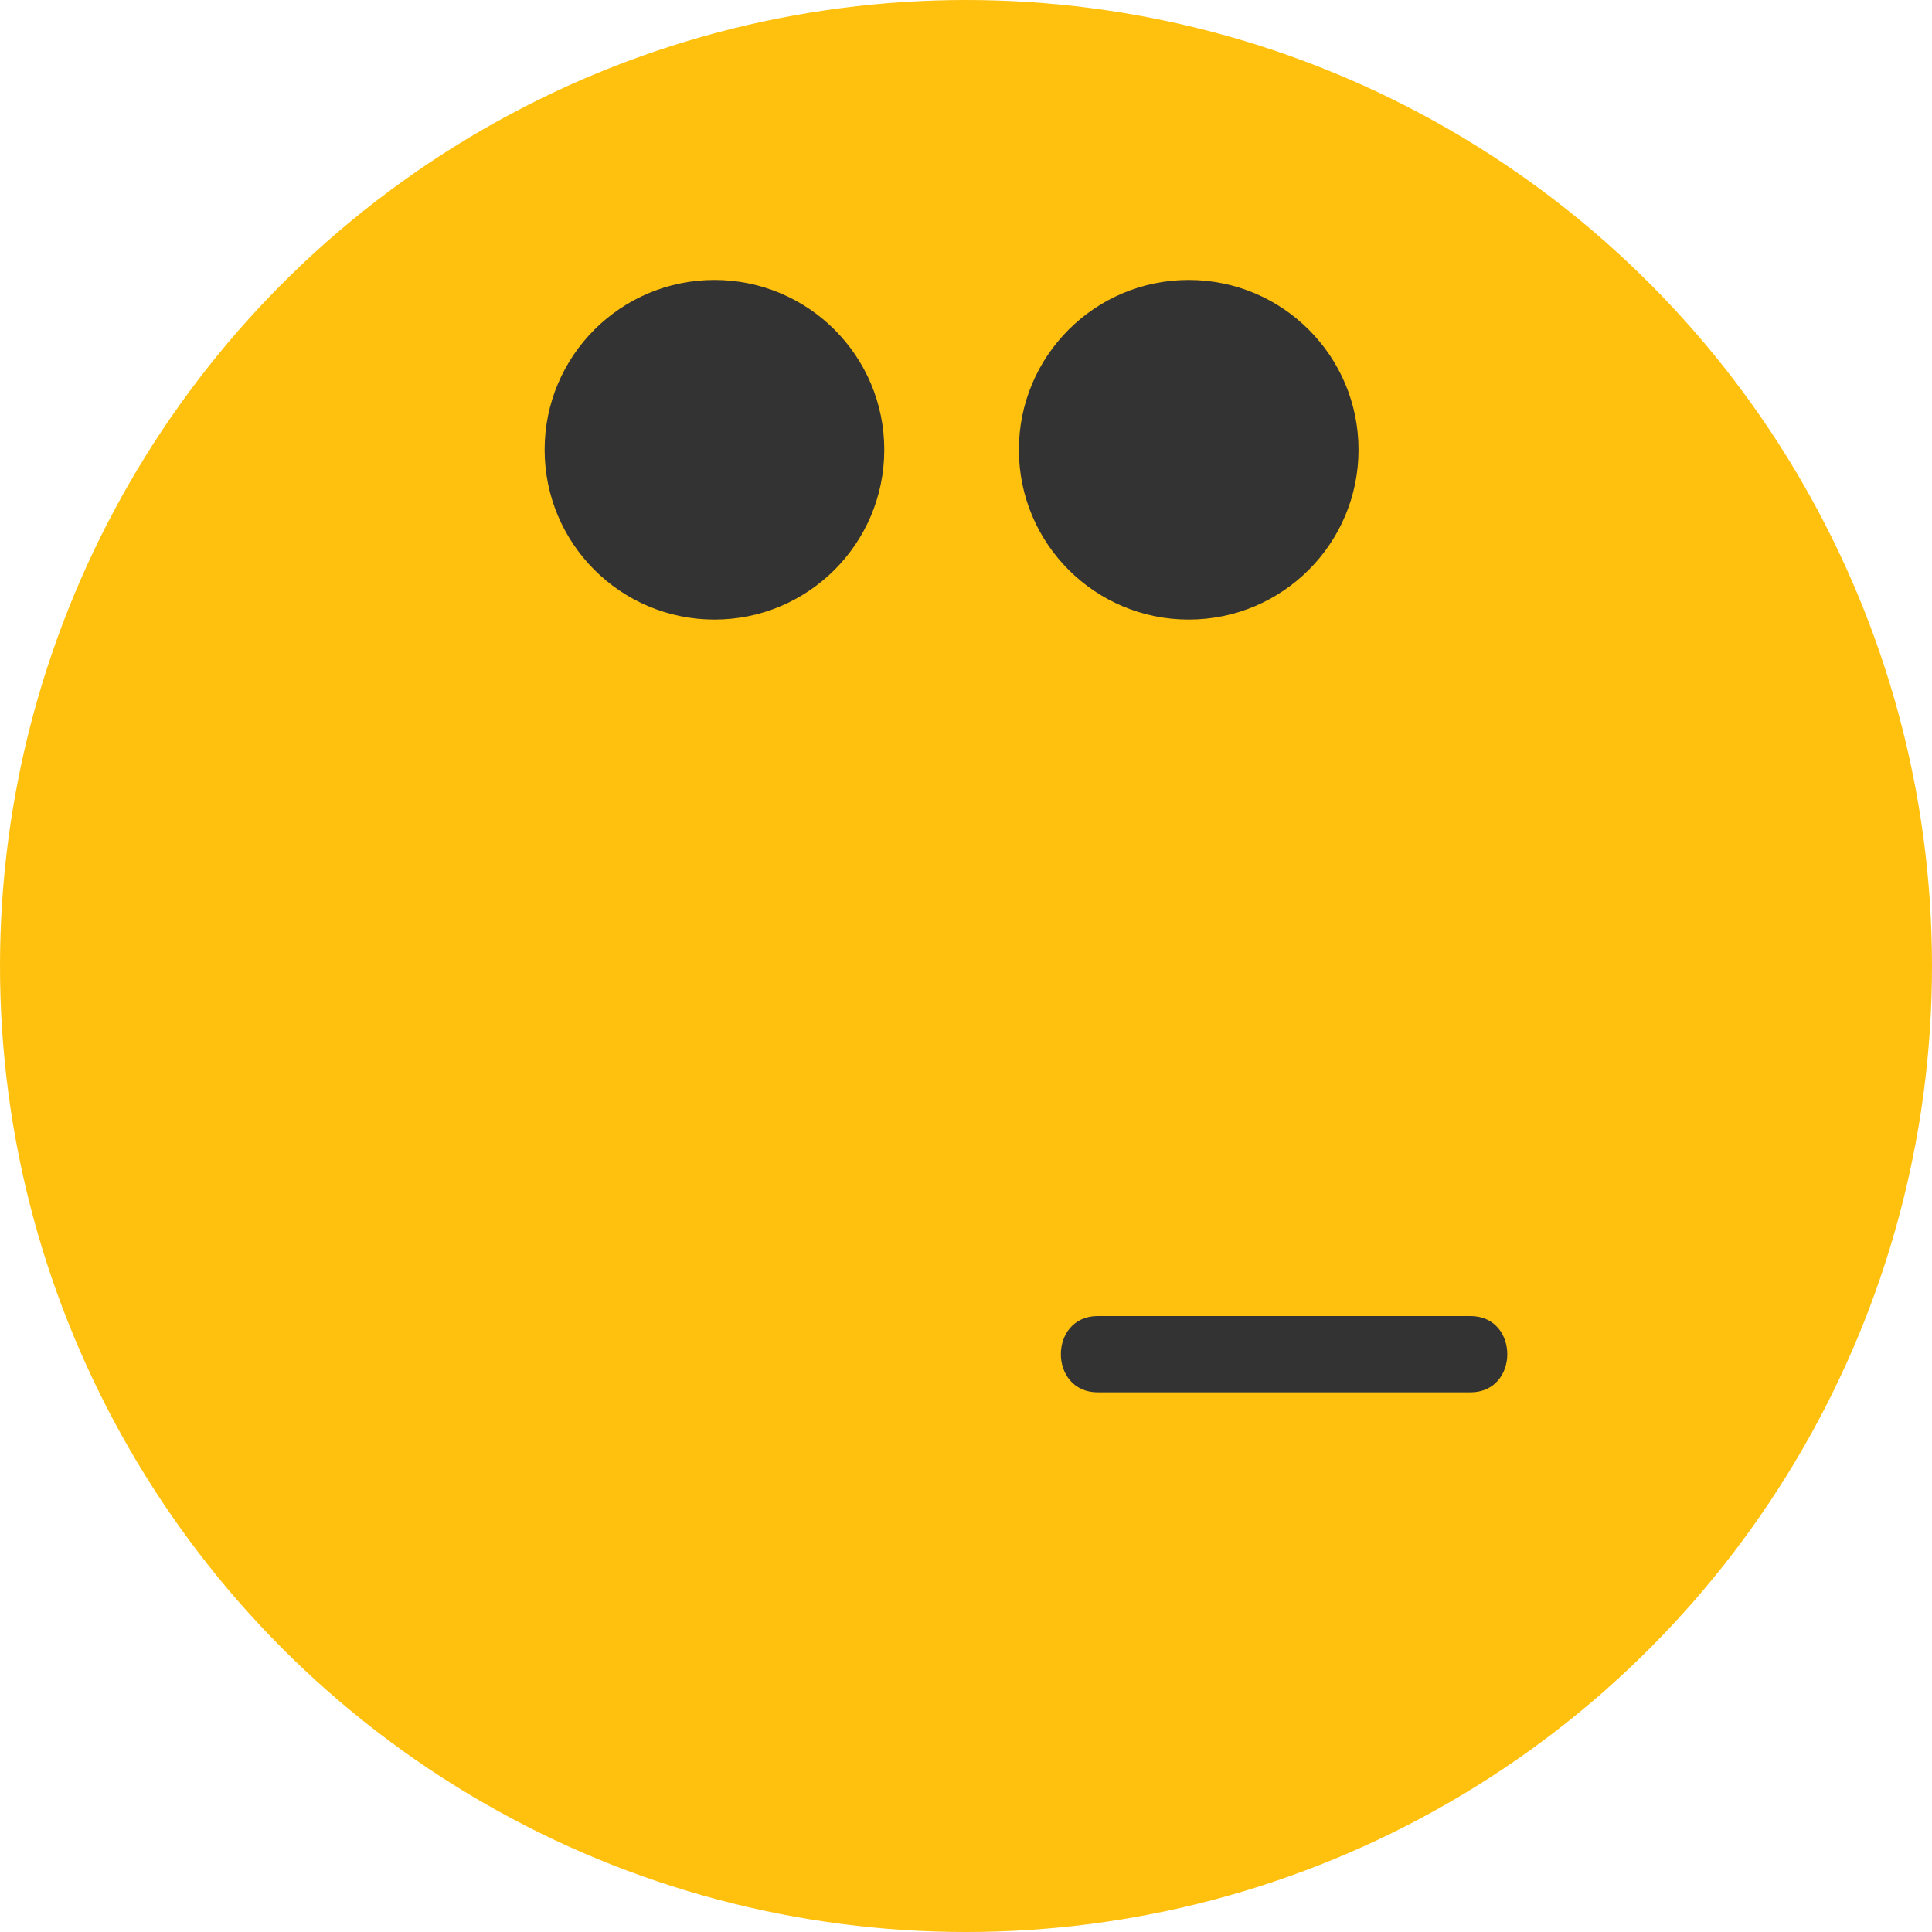 <?xml version="1.0" encoding="iso-8859-1"?>
<!-- Uploaded to: SVG Repo, www.svgrepo.com, Generator: SVG Repo Mixer Tools -->
<svg height="800px" width="800px" version="1.1" id="Layer_1" xmlns="http://www.w3.org/2000/svg" xmlns:xlink="http://www.w3.org/1999/xlink" 
	 viewBox="0 0 473.931 473.931" xml:space="preserve">
<circle style="fill:#FFC10E;" cx="236.966" cy="236.966" r="236.966"/>
<g>
	<circle style="fill:#333333;" cx="175.26" cy="110.33" r="41.657"/>
	<circle style="fill:#333333;" cx="291.595" cy="110.33" r="41.657"/>
	<path style="fill:#333333;" d="M269.287,341.548c30.473,0,60.946,0,91.415,0c12.063,0,12.063-18.709,0-18.709
		c-30.473,0-60.946,0-91.415,0C257.22,322.839,257.22,341.548,269.287,341.548L269.287,341.548z"/>
</g>
</svg>